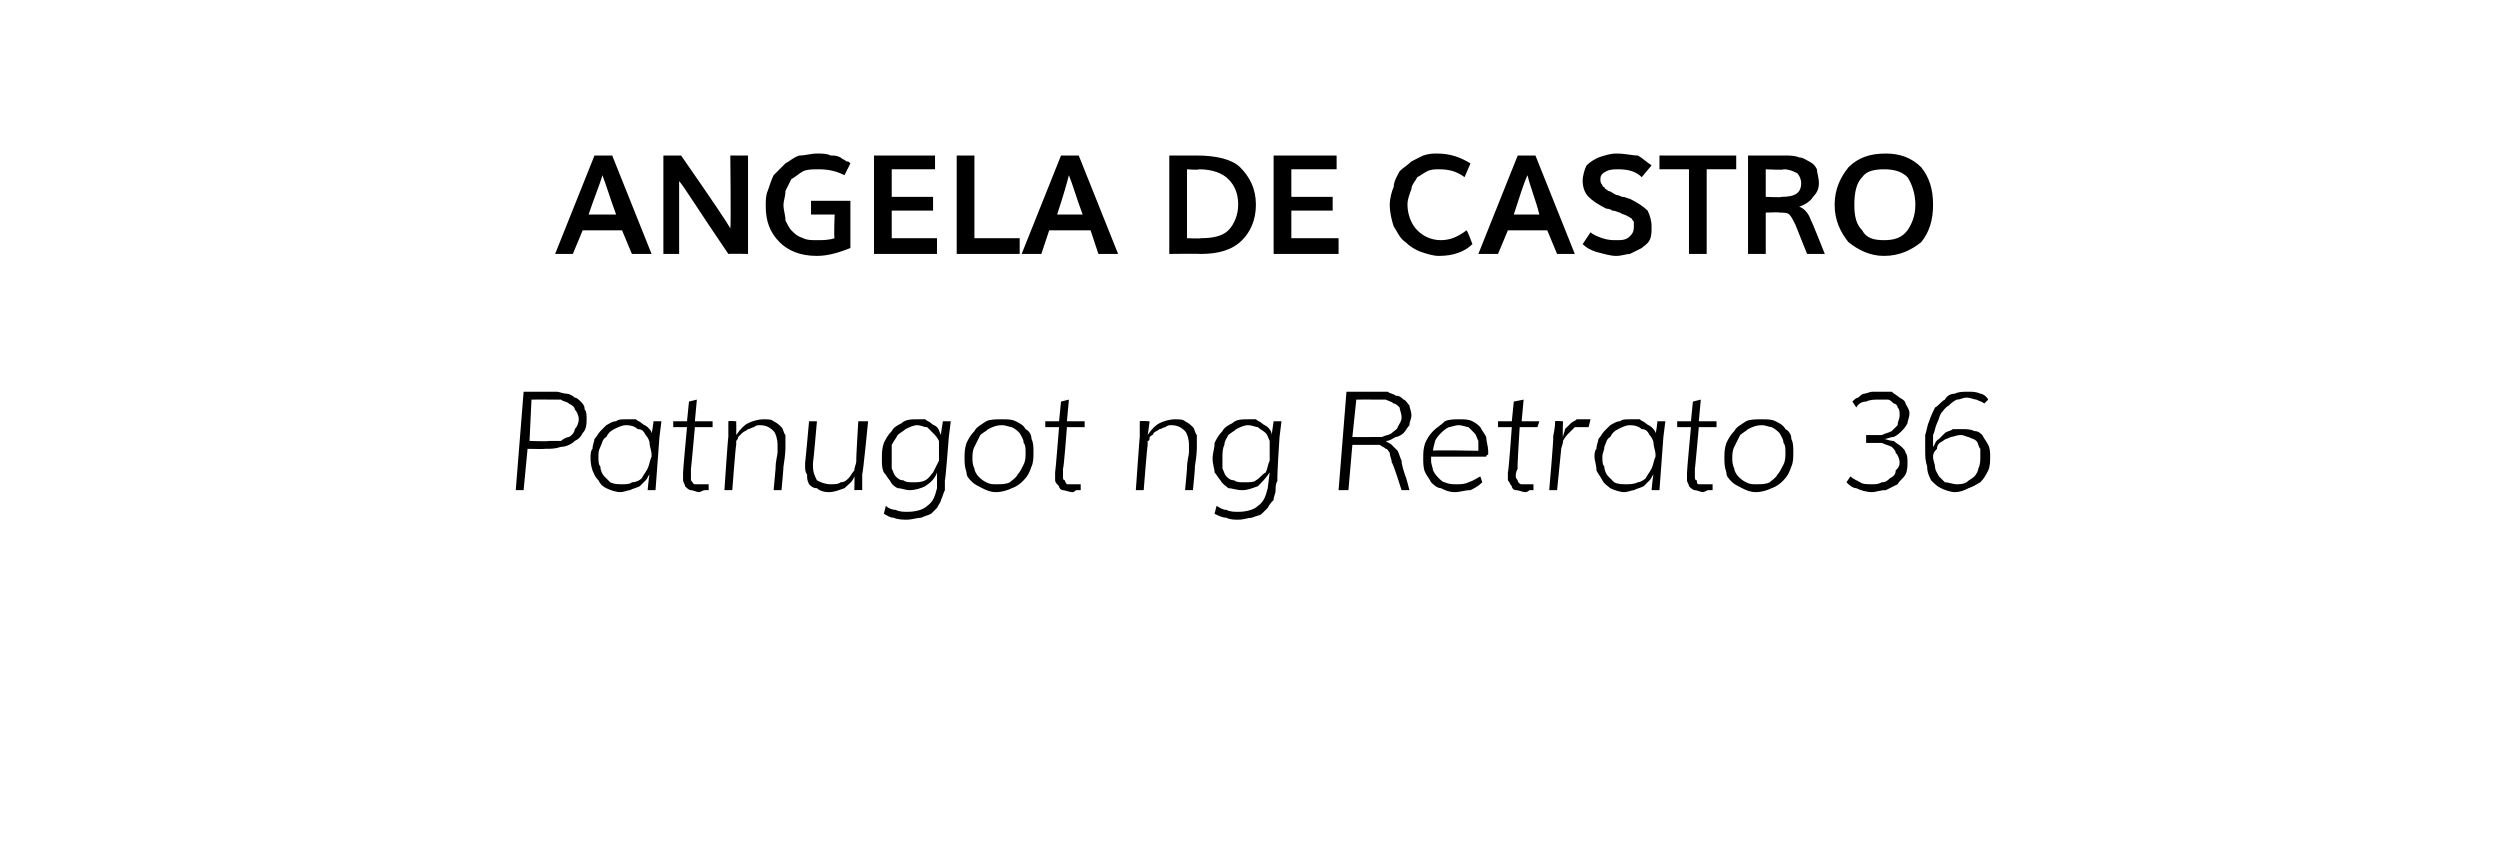 <?xml version="1.0" standalone="no"?>
<!DOCTYPE svg PUBLIC "-//W3C//DTD SVG 1.1//EN" "http://www.w3.org/Graphics/SVG/1.1/DTD/svg11.dtd">
<svg xmlns="http://www.w3.org/2000/svg" version="1.1" width="127px" height="42.8px" viewBox="0 -1 127 42.8" style="top:-1px">
  <desc>ANGELA DE CASTRO Patnugot ng Retrato 36</desc>
  <defs/>
  <g id="Polygon4446">
    <path d="M 26.6 23.9 L 26.2 23.9 L 26.6 18.9 C 26.6 18.9 27.72 18.9 27.7 18.9 C 27.9 18.9 28.1 18.9 28.3 18.9 C 28.4 18.9 28.6 19 28.8 19 C 28.9 19 29.1 19.1 29.2 19.2 C 29.3 19.2 29.4 19.3 29.5 19.4 C 29.6 19.5 29.7 19.6 29.7 19.8 C 29.8 19.9 29.8 20.1 29.8 20.3 C 29.8 20.5 29.8 20.8 29.6 21 C 29.5 21.2 29.4 21.3 29.2 21.4 C 29 21.6 28.7 21.7 28.5 21.7 C 28.2 21.8 28 21.8 27.7 21.8 C 27.67 21.82 26.8 21.8 26.8 21.8 L 26.6 23.9 Z M 26.9 21.4 C 26.9 21.4 27.85 21.43 27.9 21.4 C 28.1 21.4 28.3 21.4 28.5 21.4 C 28.6 21.3 28.8 21.2 28.9 21.2 C 29.1 21.1 29.2 20.9 29.2 20.8 C 29.3 20.7 29.4 20.5 29.4 20.3 C 29.4 20.1 29.3 19.9 29.2 19.8 C 29.2 19.7 29.1 19.6 28.9 19.5 C 28.8 19.4 28.6 19.4 28.5 19.3 C 28.3 19.3 28.1 19.3 27.8 19.3 C 27.84 19.29 27 19.3 27 19.3 L 26.9 21.4 Z M 31.8 20.3 C 32 20.3 32.1 20.3 32.3 20.3 C 32.4 20.4 32.5 20.4 32.6 20.5 C 32.7 20.6 32.8 20.6 32.9 20.7 C 33 20.8 33.1 20.9 33.1 21 C 33.12 21.04 33.2 20.4 33.2 20.4 L 33.6 20.4 L 33.5 21.2 L 33.3 23.9 L 32.9 23.9 C 32.9 23.9 32.97 23.13 33 23.1 C 32.9 23.2 32.9 23.3 32.8 23.4 C 32.7 23.5 32.6 23.6 32.5 23.7 C 32.3 23.8 32.2 23.8 32 23.9 C 31.9 23.9 31.7 24 31.5 24 C 31.3 24 31 23.9 30.8 23.8 C 30.6 23.7 30.5 23.6 30.4 23.4 C 30.2 23.2 30.2 23.1 30.1 22.9 C 30 22.6 30 22.4 30 22.2 C 30 22.1 30 21.9 30.1 21.8 C 30.1 21.6 30.2 21.4 30.2 21.3 C 30.3 21.2 30.4 21 30.5 20.9 C 30.6 20.8 30.7 20.7 30.8 20.6 C 31 20.5 31.1 20.4 31.3 20.4 C 31.4 20.3 31.6 20.3 31.8 20.3 Z M 33.1 22.1 C 33.1 21.9 33 21.7 33 21.5 C 33 21.4 32.9 21.2 32.8 21.1 C 32.7 20.9 32.6 20.8 32.4 20.8 C 32.3 20.7 32.1 20.6 31.8 20.6 C 31.6 20.6 31.4 20.7 31.2 20.8 C 31 20.9 30.9 21 30.8 21.2 C 30.6 21.3 30.6 21.5 30.5 21.7 C 30.4 21.9 30.4 22 30.4 22.2 C 30.4 22.4 30.4 22.6 30.5 22.7 C 30.5 22.9 30.6 23.1 30.7 23.2 C 30.8 23.3 30.9 23.4 31 23.5 C 31.2 23.6 31.4 23.6 31.6 23.6 C 31.8 23.6 32 23.6 32.1 23.5 C 32.3 23.5 32.5 23.4 32.6 23.3 C 32.7 23.1 32.8 23 32.9 22.8 C 33 22.6 33 22.4 33.1 22.2 C 33.1 22.2 33.1 22.1 33.1 22.1 Z M 34.9 20.7 L 34.2 20.7 L 34.2 20.4 L 34.9 20.4 L 35 19.4 L 35.4 19.3 L 35.3 20.4 L 36.2 20.4 L 36.2 20.7 L 35.3 20.7 C 35.3 20.7 35.11 22.84 35.1 22.8 C 35.1 23 35.1 23.1 35.1 23.2 C 35.1 23.3 35.1 23.4 35.1 23.4 C 35.2 23.5 35.2 23.6 35.3 23.6 C 35.4 23.6 35.5 23.6 35.6 23.6 C 35.8 23.6 35.9 23.6 36 23.6 C 36 23.6 36 23.9 36 23.9 C 35.9 23.9 35.8 23.9 35.8 23.9 C 35.7 23.9 35.6 24 35.5 24 C 35.4 24 35.2 23.9 35.1 23.9 C 35 23.9 34.9 23.8 34.8 23.7 C 34.8 23.6 34.7 23.5 34.7 23.4 C 34.7 23.3 34.7 23.1 34.7 23 C 34.69 22.96 34.9 20.7 34.9 20.7 Z M 37.2 23.9 L 36.8 23.9 C 36.8 23.9 36.98 21.18 37 21.2 C 37 21.1 37 21 37 20.9 C 37 20.8 37 20.8 37 20.7 C 37 20.6 37 20.5 37 20.4 C 37.02 20.37 37.4 20.4 37.4 20.4 C 37.4 20.4 37.41 21.06 37.4 21.1 C 37.6 20.8 37.8 20.6 38 20.5 C 38.2 20.4 38.5 20.3 38.8 20.3 C 39 20.3 39.2 20.3 39.3 20.4 C 39.5 20.5 39.6 20.6 39.7 20.7 C 39.8 20.8 39.8 21 39.9 21.1 C 39.9 21.3 39.9 21.4 39.9 21.6 C 39.9 21.6 39.9 21.6 39.9 21.7 C 39.9 21.8 39.9 22.1 39.8 22.7 C 39.81 22.74 39.7 23.9 39.7 23.9 L 39.3 23.9 C 39.3 23.9 39.4 22.8 39.4 22.8 C 39.4 22.4 39.5 22.1 39.5 22 C 39.5 21.9 39.5 21.8 39.5 21.7 C 39.5 21.7 39.5 21.6 39.5 21.6 C 39.5 21.3 39.4 21 39.3 20.9 C 39.1 20.7 38.9 20.6 38.6 20.6 C 38.5 20.6 38.4 20.6 38.3 20.7 C 38.2 20.7 38.1 20.8 38 20.8 C 37.9 20.9 37.8 20.9 37.7 21 C 37.6 21.1 37.6 21.1 37.5 21.2 C 37.5 21.3 37.4 21.4 37.4 21.4 C 37.4 21.5 37.4 21.6 37.4 21.6 C 37.37 21.62 37.2 23.9 37.2 23.9 Z M 43.6 20.4 L 44.1 20.4 C 44.1 20.4 43.84 23.07 43.8 23.1 C 43.8 23.1 43.8 23.4 43.8 23.9 C 43.79 23.88 43.4 23.9 43.4 23.9 C 43.4 23.9 43.42 23.18 43.4 23.2 C 43.3 23.5 43.1 23.6 42.9 23.8 C 42.6 23.9 42.4 24 42.1 24 C 41.8 24 41.6 23.9 41.5 23.8 C 41.3 23.8 41.2 23.7 41.1 23.6 C 41 23.4 41 23.3 41 23.1 C 40.9 23 40.9 22.8 40.9 22.7 C 40.9 22.7 40.9 22.6 40.9 22.6 C 40.9 22.6 40.9 22.5 40.9 22.5 C 40.91 22.52 41.1 20.4 41.1 20.4 L 41.5 20.4 C 41.5 20.4 41.32 22.49 41.3 22.5 C 41.3 22.5 41.3 22.6 41.3 22.6 C 41.3 22.6 41.3 22.6 41.3 22.7 C 41.3 23 41.4 23.2 41.5 23.4 C 41.7 23.5 41.9 23.6 42.2 23.6 C 42.4 23.6 42.6 23.6 42.7 23.5 C 42.9 23.5 43 23.4 43.1 23.3 C 43.2 23.2 43.3 23 43.4 22.9 C 43.4 22.7 43.5 22.6 43.5 22.4 C 43.48 22.4 43.6 20.4 43.6 20.4 Z M 47.9 20.4 L 48.3 20.4 L 48.2 21.2 C 48.2 21.2 48.03 23.42 48 23.4 C 48 23.6 48 23.7 48 23.9 C 47.9 24.1 47.9 24.2 47.8 24.4 C 47.8 24.5 47.7 24.6 47.6 24.8 C 47.5 24.9 47.4 25 47.3 25.1 C 47.1 25.2 47 25.2 46.8 25.3 C 46.6 25.3 46.3 25.4 46.1 25.4 C 45.9 25.4 45.6 25.4 45.4 25.3 C 45.2 25.3 45.1 25.2 44.9 25.1 C 44.9 25.1 45 24.7 45 24.7 C 45.1 24.8 45.3 24.9 45.5 24.9 C 45.7 25 45.9 25 46.1 25 C 46.5 25 46.9 24.9 47.1 24.7 C 47.4 24.5 47.5 24.2 47.6 23.8 C 47.6 23.8 47.6 23 47.6 23 C 47.5 23.3 47.3 23.5 47 23.7 C 46.8 23.8 46.5 23.9 46.2 23.9 C 46 23.9 45.8 23.8 45.6 23.8 C 45.4 23.7 45.3 23.6 45.2 23.4 C 45.1 23.3 45 23.1 44.9 23 C 44.8 22.8 44.8 22.6 44.8 22.3 C 44.8 22 44.8 21.8 44.9 21.5 C 45 21.3 45.1 21.1 45.3 20.9 C 45.4 20.7 45.6 20.6 45.8 20.5 C 46 20.3 46.3 20.3 46.6 20.3 C 46.7 20.3 46.9 20.3 47 20.3 C 47.1 20.4 47.2 20.4 47.3 20.5 C 47.4 20.6 47.5 20.6 47.6 20.7 C 47.7 20.8 47.7 20.9 47.8 21.1 C 47.79 21.06 47.9 20.4 47.9 20.4 Z M 47.7 21.8 C 47.7 21.6 47.7 21.5 47.7 21.4 C 47.6 21.2 47.5 21.1 47.4 21 C 47.3 20.9 47.2 20.8 47.1 20.7 C 46.9 20.7 46.8 20.6 46.6 20.6 C 46.4 20.6 46.2 20.7 46 20.8 C 45.9 20.9 45.7 21 45.6 21.1 C 45.5 21.3 45.4 21.4 45.3 21.6 C 45.3 21.8 45.3 22 45.3 22.3 C 45.3 22.5 45.3 22.6 45.3 22.8 C 45.4 23 45.4 23.1 45.5 23.2 C 45.6 23.3 45.7 23.4 45.9 23.4 C 46 23.5 46.2 23.5 46.4 23.5 C 46.6 23.5 46.8 23.5 47 23.4 C 47.2 23.3 47.3 23.1 47.4 23 C 47.5 22.8 47.6 22.6 47.7 22.4 C 47.7 22.2 47.7 22 47.7 21.8 Z M 50.9 20.3 C 51.2 20.3 51.4 20.3 51.6 20.4 C 51.8 20.5 52 20.6 52.1 20.8 C 52.3 20.9 52.4 21.1 52.4 21.3 C 52.5 21.5 52.5 21.7 52.5 22 C 52.5 22.2 52.5 22.5 52.4 22.7 C 52.3 23 52.2 23.2 52 23.4 C 51.9 23.5 51.7 23.7 51.4 23.8 C 51.2 23.9 50.9 24 50.6 24 C 50.3 24 50.1 23.9 49.9 23.8 C 49.7 23.7 49.5 23.6 49.4 23.5 C 49.2 23.3 49.1 23.2 49.1 23 C 49 22.7 49 22.5 49 22.3 C 49 22 49 21.8 49.1 21.5 C 49.2 21.3 49.3 21.1 49.5 20.9 C 49.6 20.7 49.8 20.6 50.1 20.4 C 50.3 20.3 50.6 20.3 50.9 20.3 Z M 52.1 22 C 52.1 21.8 52.1 21.6 52 21.5 C 52 21.3 51.9 21.2 51.8 21 C 51.7 20.9 51.6 20.8 51.4 20.7 C 51.3 20.7 51.1 20.6 50.9 20.6 C 50.6 20.6 50.4 20.7 50.2 20.8 C 50.1 20.9 49.9 21 49.8 21.1 C 49.7 21.3 49.6 21.5 49.5 21.7 C 49.4 21.9 49.4 22.1 49.4 22.3 C 49.4 22.4 49.4 22.6 49.5 22.8 C 49.5 22.9 49.6 23.1 49.7 23.2 C 49.8 23.3 49.9 23.4 50.1 23.5 C 50.3 23.6 50.4 23.6 50.6 23.6 C 50.9 23.6 51.1 23.6 51.3 23.5 C 51.4 23.4 51.6 23.3 51.7 23.1 C 51.8 23 51.9 22.8 52 22.6 C 52.1 22.4 52.1 22.2 52.1 22 Z M 53.8 20.7 L 53.1 20.7 L 53.1 20.4 L 53.8 20.4 L 53.9 19.4 L 54.3 19.3 L 54.2 20.4 L 55.1 20.4 L 55.1 20.7 L 54.2 20.7 C 54.2 20.7 54.04 22.84 54 22.8 C 54 23 54 23.1 54 23.2 C 54 23.3 54 23.4 54.1 23.4 C 54.1 23.5 54.2 23.6 54.2 23.6 C 54.3 23.6 54.4 23.6 54.5 23.6 C 54.7 23.6 54.8 23.6 54.9 23.6 C 54.9 23.6 54.9 23.9 54.9 23.9 C 54.8 23.9 54.8 23.9 54.7 23.9 C 54.6 23.9 54.6 24 54.5 24 C 54.3 24 54.1 23.9 54 23.9 C 53.9 23.9 53.8 23.8 53.8 23.7 C 53.7 23.6 53.6 23.5 53.6 23.4 C 53.6 23.3 53.6 23.1 53.6 23 C 53.62 22.96 53.8 20.7 53.8 20.7 Z M 58.1 23.9 L 57.7 23.9 C 57.7 23.9 57.89 21.18 57.9 21.2 C 57.9 21.1 57.9 21 57.9 20.9 C 57.9 20.8 57.9 20.8 57.9 20.7 C 57.9 20.6 57.9 20.5 57.9 20.4 C 57.93 20.37 58.4 20.4 58.4 20.4 C 58.4 20.4 58.32 21.06 58.3 21.1 C 58.5 20.8 58.7 20.6 58.9 20.5 C 59.1 20.4 59.4 20.3 59.7 20.3 C 59.9 20.3 60.1 20.3 60.2 20.4 C 60.4 20.5 60.5 20.6 60.6 20.7 C 60.7 20.8 60.7 21 60.8 21.1 C 60.8 21.3 60.8 21.4 60.8 21.6 C 60.8 21.6 60.8 21.6 60.8 21.7 C 60.8 21.8 60.8 22.1 60.7 22.7 C 60.72 22.74 60.6 23.9 60.6 23.9 L 60.2 23.9 C 60.2 23.9 60.31 22.8 60.3 22.8 C 60.3 22.4 60.4 22.1 60.4 22 C 60.4 21.9 60.4 21.8 60.4 21.7 C 60.4 21.7 60.4 21.6 60.4 21.6 C 60.4 21.3 60.3 21 60.2 20.9 C 60 20.7 59.8 20.6 59.5 20.6 C 59.4 20.6 59.3 20.6 59.2 20.7 C 59.1 20.7 59 20.8 58.9 20.8 C 58.8 20.9 58.7 20.9 58.6 21 C 58.6 21.1 58.5 21.1 58.4 21.2 C 58.4 21.3 58.4 21.4 58.3 21.4 C 58.3 21.5 58.3 21.6 58.3 21.6 C 58.28 21.62 58.1 23.9 58.1 23.9 Z M 64.7 20.4 L 65.1 20.4 L 65 21.2 C 65 21.2 64.85 23.42 64.9 23.4 C 64.8 23.6 64.8 23.7 64.8 23.9 C 64.8 24.1 64.7 24.2 64.7 24.4 C 64.6 24.5 64.5 24.6 64.4 24.8 C 64.3 24.9 64.2 25 64.1 25.1 C 64 25.2 63.8 25.2 63.6 25.3 C 63.4 25.3 63.2 25.4 62.9 25.4 C 62.7 25.4 62.5 25.4 62.3 25.3 C 62.1 25.3 61.9 25.2 61.7 25.1 C 61.7 25.1 61.8 24.7 61.8 24.7 C 62 24.8 62.1 24.9 62.3 24.9 C 62.5 25 62.7 25 62.9 25 C 63.3 25 63.7 24.9 63.9 24.7 C 64.2 24.5 64.3 24.2 64.4 23.8 C 64.4 23.8 64.5 23 64.5 23 C 64.3 23.3 64.1 23.5 63.9 23.7 C 63.6 23.8 63.4 23.9 63.1 23.9 C 62.8 23.9 62.6 23.8 62.4 23.8 C 62.3 23.7 62.1 23.6 62 23.4 C 61.9 23.3 61.8 23.1 61.7 23 C 61.7 22.8 61.6 22.6 61.6 22.3 C 61.6 22 61.7 21.8 61.7 21.5 C 61.8 21.3 61.9 21.1 62.1 20.9 C 62.2 20.7 62.4 20.6 62.6 20.5 C 62.8 20.3 63.1 20.3 63.4 20.3 C 63.5 20.3 63.7 20.3 63.8 20.3 C 63.9 20.4 64 20.4 64.1 20.5 C 64.2 20.6 64.3 20.6 64.4 20.7 C 64.5 20.8 64.6 20.9 64.6 21.1 C 64.61 21.06 64.7 20.4 64.7 20.4 Z M 64.5 21.8 C 64.5 21.6 64.5 21.5 64.5 21.4 C 64.4 21.2 64.4 21.1 64.3 21 C 64.2 20.9 64 20.8 63.9 20.7 C 63.8 20.7 63.6 20.6 63.4 20.6 C 63.2 20.6 63 20.7 62.8 20.8 C 62.7 20.9 62.5 21 62.4 21.1 C 62.3 21.3 62.2 21.4 62.2 21.6 C 62.1 21.8 62.1 22 62.1 22.3 C 62.1 22.5 62.1 22.6 62.1 22.8 C 62.2 23 62.2 23.1 62.3 23.2 C 62.4 23.3 62.5 23.4 62.7 23.4 C 62.8 23.5 63 23.5 63.2 23.5 C 63.5 23.5 63.7 23.5 63.8 23.4 C 64 23.3 64.1 23.1 64.3 23 C 64.4 22.8 64.4 22.6 64.5 22.4 C 64.5 22.2 64.5 22 64.5 21.8 Z M 71.2 23.9 C 71.2 23.9 70.75 22.46 70.7 22.5 C 70.7 22.3 70.6 22.2 70.6 22 C 70.5 21.9 70.5 21.8 70.4 21.8 C 70.3 21.7 70.2 21.7 70.1 21.6 C 70 21.6 69.9 21.6 69.7 21.6 C 69.68 21.6 68.7 21.6 68.7 21.6 L 68.5 23.9 L 68 23.9 L 68.4 18.9 C 68.4 18.9 69.6 18.9 69.6 18.9 C 69.7 18.9 69.9 18.9 70 18.9 C 70.2 18.9 70.3 18.9 70.5 18.9 C 70.6 19 70.8 19 70.9 19.1 C 71.1 19.1 71.2 19.2 71.3 19.3 C 71.4 19.3 71.5 19.5 71.6 19.6 C 71.6 19.7 71.7 19.9 71.7 20.1 C 71.7 20.3 71.6 20.4 71.6 20.6 C 71.5 20.7 71.4 20.9 71.3 21 C 71.2 21.1 71 21.2 70.9 21.2 C 70.7 21.3 70.6 21.4 70.4 21.4 C 70.4 21.4 70.4 21.4 70.4 21.4 C 70.5 21.5 70.6 21.5 70.7 21.6 C 70.8 21.7 70.9 21.8 71 21.9 C 71.1 22.1 71.1 22.2 71.2 22.4 C 71.2 22.6 71.3 22.9 71.4 23.2 C 71.41 23.16 71.6 23.9 71.6 23.9 L 71.2 23.9 Z M 68.7 21.2 C 68.7 21.2 69.71 21.21 69.7 21.2 C 69.9 21.2 70.1 21.2 70.2 21.2 C 70.4 21.1 70.6 21.1 70.7 21 C 70.8 20.9 71 20.8 71 20.7 C 71.1 20.5 71.2 20.4 71.2 20.2 C 71.2 20 71.1 19.8 71.1 19.7 C 71 19.6 70.9 19.5 70.8 19.5 C 70.7 19.4 70.6 19.4 70.4 19.3 C 70.2 19.3 70.1 19.3 69.9 19.3 C 69.88 19.29 68.9 19.3 68.9 19.3 L 68.7 21.2 Z M 72.8 21.9 C 72.78 21.85 75.1 21.9 75.1 21.9 L 75.1 21.8 C 75.1 21.8 75.13 21.87 75.1 21.9 C 75.1 21.7 75.1 21.5 75.1 21.4 C 75 21.2 75 21.1 74.9 21 C 74.8 20.9 74.7 20.8 74.6 20.7 C 74.5 20.7 74.3 20.6 74.1 20.6 C 73.9 20.6 73.7 20.7 73.6 20.7 C 73.4 20.8 73.3 20.9 73.2 21 C 73.1 21.1 73 21.2 72.9 21.4 C 72.9 21.5 72.8 21.7 72.8 21.9 Z M 75.2 23.2 C 75.2 23.2 75.3 23.5 75.3 23.5 C 75.1 23.7 74.9 23.8 74.7 23.9 C 74.4 23.9 74.2 24 73.9 24 C 73.6 24 73.4 23.9 73.2 23.8 C 73 23.8 72.8 23.6 72.7 23.5 C 72.6 23.3 72.5 23.2 72.4 23 C 72.3 22.8 72.3 22.5 72.3 22.3 C 72.3 22 72.3 21.8 72.4 21.5 C 72.5 21.3 72.6 21.1 72.8 20.9 C 73 20.7 73.2 20.6 73.4 20.4 C 73.6 20.3 73.9 20.3 74.1 20.3 C 74.4 20.3 74.6 20.3 74.8 20.4 C 75 20.5 75.1 20.6 75.2 20.7 C 75.3 20.9 75.4 21 75.5 21.2 C 75.5 21.4 75.6 21.7 75.6 21.9 C 75.6 22 75.6 22 75.6 22.1 C 75.5 22.1 75.5 22.2 75.5 22.2 C 75.5 22.2 72.7 22.2 72.7 22.2 C 72.7 22.2 72.7 22.2 72.7 22.3 C 72.7 22.3 72.7 22.3 72.7 22.3 C 72.7 22.4 72.7 22.4 72.7 22.4 C 72.7 22.6 72.8 22.8 72.8 22.9 C 72.9 23.1 73 23.2 73.1 23.3 C 73.2 23.4 73.3 23.5 73.4 23.5 C 73.6 23.6 73.8 23.6 74 23.6 C 74.2 23.6 74.4 23.6 74.6 23.5 C 74.9 23.4 75 23.3 75.2 23.2 Z M 76.8 20.7 L 76.1 20.7 L 76.1 20.4 L 76.8 20.4 L 76.9 19.4 L 77.4 19.3 L 77.3 20.4 L 78.2 20.4 L 78.1 20.7 L 77.2 20.7 C 77.2 20.7 77.06 22.84 77.1 22.8 C 77 23 77 23.1 77 23.2 C 77 23.3 77.1 23.4 77.1 23.4 C 77.1 23.5 77.2 23.6 77.3 23.6 C 77.3 23.6 77.4 23.6 77.5 23.6 C 77.7 23.6 77.8 23.6 77.9 23.6 C 77.9 23.6 77.9 23.9 77.9 23.9 C 77.9 23.9 77.8 23.9 77.7 23.9 C 77.7 23.9 77.6 24 77.5 24 C 77.3 24 77.2 23.9 77 23.9 C 76.9 23.9 76.8 23.8 76.8 23.7 C 76.7 23.6 76.7 23.5 76.6 23.4 C 76.6 23.3 76.6 23.1 76.6 23 C 76.64 22.96 76.8 20.7 76.8 20.7 Z M 79.1 23.9 L 78.7 23.9 C 78.7 23.9 78.94 21.18 78.9 21.2 C 78.9 21.1 79 20.8 79 20.4 C 78.98 20.37 79.4 20.4 79.4 20.4 C 79.4 20.4 79.37 21.22 79.4 21.2 C 79.4 21.1 79.5 20.9 79.5 20.8 C 79.6 20.7 79.7 20.6 79.8 20.5 C 79.9 20.4 80 20.4 80.1 20.3 C 80.2 20.3 80.3 20.3 80.5 20.3 C 80.5 20.3 80.6 20.3 80.6 20.3 C 80.7 20.3 80.7 20.3 80.8 20.3 C 80.8 20.3 80.7 20.7 80.7 20.7 C 80.7 20.7 80.7 20.7 80.6 20.7 C 80.6 20.7 80.5 20.7 80.4 20.7 C 80.3 20.7 80.1 20.7 80 20.7 C 79.9 20.8 79.8 20.9 79.7 21 C 79.6 21.1 79.5 21.2 79.4 21.4 C 79.4 21.6 79.3 21.7 79.3 21.9 C 79.3 21.92 79.1 23.9 79.1 23.9 Z M 82.8 20.3 C 83 20.3 83.1 20.3 83.3 20.3 C 83.4 20.4 83.5 20.4 83.6 20.5 C 83.7 20.6 83.8 20.6 83.9 20.7 C 84 20.8 84.1 20.9 84.1 21 C 84.13 21.04 84.2 20.4 84.2 20.4 L 84.6 20.4 L 84.5 21.2 L 84.3 23.9 L 83.9 23.9 C 83.9 23.9 83.97 23.13 84 23.1 C 83.9 23.2 83.9 23.3 83.8 23.4 C 83.7 23.5 83.6 23.6 83.5 23.7 C 83.3 23.8 83.2 23.8 83 23.9 C 82.9 23.9 82.7 24 82.5 24 C 82.3 24 82 23.9 81.8 23.8 C 81.7 23.7 81.5 23.6 81.4 23.4 C 81.3 23.2 81.2 23.1 81.1 22.9 C 81.1 22.6 81 22.4 81 22.2 C 81 22.1 81 21.9 81.1 21.8 C 81.1 21.6 81.2 21.4 81.2 21.3 C 81.3 21.2 81.4 21 81.5 20.9 C 81.6 20.8 81.7 20.7 81.8 20.6 C 82 20.5 82.1 20.4 82.3 20.4 C 82.4 20.3 82.6 20.3 82.8 20.3 Z M 84.1 22.1 C 84.1 21.9 84 21.7 84 21.5 C 84 21.4 83.9 21.2 83.8 21.1 C 83.7 20.9 83.6 20.8 83.4 20.8 C 83.3 20.7 83.1 20.6 82.8 20.6 C 82.6 20.6 82.4 20.7 82.2 20.8 C 82 20.9 81.9 21 81.8 21.2 C 81.6 21.3 81.6 21.5 81.5 21.7 C 81.5 21.9 81.4 22 81.4 22.2 C 81.4 22.4 81.4 22.6 81.5 22.7 C 81.5 22.9 81.6 23.1 81.7 23.2 C 81.8 23.3 81.9 23.4 82 23.5 C 82.2 23.6 82.4 23.6 82.6 23.6 C 82.8 23.6 83 23.6 83.2 23.5 C 83.3 23.5 83.5 23.4 83.6 23.3 C 83.7 23.1 83.8 23 83.9 22.8 C 84 22.6 84 22.4 84.1 22.2 C 84.1 22.2 84.1 22.1 84.1 22.1 Z M 85.9 20.7 L 85.2 20.7 L 85.2 20.4 L 85.9 20.4 L 86 19.4 L 86.4 19.3 L 86.3 20.4 L 87.2 20.4 L 87.2 20.7 L 86.3 20.7 C 86.3 20.7 86.11 22.84 86.1 22.8 C 86.1 23 86.1 23.1 86.1 23.2 C 86.1 23.3 86.1 23.4 86.2 23.4 C 86.2 23.5 86.2 23.6 86.3 23.6 C 86.4 23.6 86.5 23.6 86.6 23.6 C 86.8 23.6 86.9 23.6 87 23.6 C 87 23.6 87 23.9 87 23.9 C 86.9 23.9 86.8 23.9 86.8 23.9 C 86.7 23.9 86.6 24 86.5 24 C 86.4 24 86.2 23.9 86.1 23.9 C 86 23.9 85.9 23.8 85.8 23.7 C 85.8 23.6 85.7 23.5 85.7 23.4 C 85.7 23.3 85.7 23.1 85.7 23 C 85.69 22.96 85.9 20.7 85.9 20.7 Z M 89.5 20.3 C 89.8 20.3 90 20.3 90.2 20.4 C 90.4 20.5 90.6 20.6 90.7 20.8 C 90.9 20.9 91 21.1 91 21.3 C 91.1 21.5 91.1 21.7 91.1 22 C 91.1 22.2 91.1 22.5 91 22.7 C 90.9 23 90.8 23.2 90.6 23.4 C 90.5 23.5 90.3 23.7 90 23.8 C 89.8 23.9 89.5 24 89.2 24 C 88.9 24 88.7 23.9 88.5 23.8 C 88.3 23.7 88.1 23.6 88 23.5 C 87.8 23.3 87.7 23.2 87.7 23 C 87.6 22.7 87.6 22.5 87.6 22.3 C 87.6 22 87.6 21.8 87.7 21.5 C 87.8 21.3 87.9 21.1 88.1 20.9 C 88.2 20.7 88.4 20.6 88.7 20.4 C 88.9 20.3 89.2 20.3 89.5 20.3 Z M 90.7 22 C 90.7 21.8 90.7 21.6 90.6 21.5 C 90.6 21.3 90.5 21.2 90.4 21 C 90.3 20.9 90.2 20.8 90 20.7 C 89.9 20.7 89.7 20.6 89.5 20.6 C 89.2 20.6 89 20.7 88.8 20.8 C 88.7 20.9 88.5 21 88.4 21.1 C 88.3 21.3 88.2 21.5 88.1 21.7 C 88 21.9 88 22.1 88 22.3 C 88 22.4 88 22.6 88.1 22.8 C 88.1 22.9 88.2 23.1 88.3 23.2 C 88.4 23.3 88.5 23.4 88.7 23.5 C 88.9 23.6 89 23.6 89.2 23.6 C 89.5 23.6 89.7 23.6 89.9 23.5 C 90 23.4 90.2 23.3 90.3 23.1 C 90.4 23 90.5 22.8 90.6 22.6 C 90.7 22.4 90.7 22.2 90.7 22 Z M 94.1 19.4 C 94.2 19.3 94.3 19.2 94.4 19.2 C 94.5 19.1 94.6 19 94.7 19 C 94.8 19 95 18.9 95.1 18.9 C 95.2 18.9 95.4 18.9 95.5 18.9 C 95.7 18.9 95.9 18.9 96.1 18.9 C 96.2 19 96.4 19.1 96.5 19.2 C 96.7 19.3 96.8 19.4 96.8 19.5 C 96.9 19.7 97 19.8 97 20 C 97 20.2 96.9 20.4 96.9 20.5 C 96.8 20.7 96.7 20.8 96.6 20.9 C 96.5 21 96.4 21.1 96.2 21.2 C 96 21.2 95.9 21.3 95.7 21.3 C 95.7 21.3 95.7 21.3 95.7 21.3 C 95.8 21.3 96 21.4 96.2 21.4 C 96.3 21.5 96.5 21.6 96.6 21.7 C 96.7 21.8 96.8 21.9 96.8 22 C 96.9 22.1 96.9 22.3 96.9 22.5 C 96.9 22.7 96.9 22.9 96.8 23.1 C 96.7 23.3 96.5 23.4 96.4 23.6 C 96.2 23.7 96 23.8 95.8 23.9 C 95.5 23.9 95.3 24 95.1 24 C 94.8 24 94.5 23.9 94.3 23.8 C 94.1 23.8 93.9 23.6 93.8 23.5 C 93.8 23.5 94 23.2 94 23.2 C 94.1 23.3 94.3 23.4 94.5 23.5 C 94.6 23.6 94.9 23.6 95.1 23.6 C 95.3 23.6 95.4 23.6 95.6 23.5 C 95.8 23.5 95.9 23.4 96 23.3 C 96.2 23.2 96.3 23.1 96.3 22.9 C 96.4 22.8 96.5 22.7 96.5 22.5 C 96.5 22.3 96.4 22.1 96.3 22 C 96.3 21.9 96.2 21.8 96.1 21.7 C 95.9 21.6 95.8 21.6 95.6 21.5 C 95.4 21.5 95.2 21.5 95 21.5 C 95 21.5 94.9 21.5 94.9 21.5 C 94.9 21.5 94.9 21.5 94.9 21.5 C 94.8 21.5 94.8 21.5 94.8 21.5 C 94.8 21.5 94.8 21.1 94.8 21.1 C 94.9 21.1 94.9 21.1 94.9 21.1 C 94.9 21.1 95 21.1 95 21.1 C 95.2 21.1 95.4 21.1 95.6 21.1 C 95.8 21 95.9 21 96.1 20.9 C 96.2 20.8 96.3 20.7 96.4 20.6 C 96.4 20.4 96.5 20.3 96.5 20.1 C 96.5 19.9 96.5 19.8 96.4 19.7 C 96.4 19.6 96.3 19.5 96.2 19.5 C 96.1 19.4 96 19.3 95.9 19.3 C 95.7 19.3 95.6 19.3 95.5 19.3 C 95.2 19.3 95 19.3 94.8 19.4 C 94.6 19.4 94.4 19.5 94.3 19.7 C 94.3 19.7 94.1 19.4 94.1 19.4 Z M 100.8 19.5 C 100.7 19.4 100.6 19.4 100.4 19.3 C 100.3 19.3 100.1 19.2 99.9 19.2 C 99.7 19.2 99.6 19.3 99.4 19.3 C 99.2 19.4 99.1 19.5 99 19.6 C 98.8 19.7 98.7 19.9 98.6 20 C 98.5 20.2 98.5 20.3 98.4 20.5 C 98.3 20.7 98.3 20.9 98.2 21.1 C 98.2 21.3 98.2 21.5 98.2 21.7 C 98.2 21.7 98.2 21.7 98.2 21.7 C 98.2 21.7 98.2 21.7 98.2 21.7 C 98.2 21.7 98.2 21.7 98.2 21.7 C 98.3 21.6 98.3 21.4 98.5 21.3 C 98.6 21.2 98.7 21.1 98.8 21 C 98.9 20.9 99.1 20.9 99.2 20.8 C 99.4 20.8 99.5 20.8 99.7 20.8 C 99.9 20.8 100.1 20.8 100.3 20.9 C 100.5 20.9 100.6 21 100.7 21.1 C 100.8 21.3 100.9 21.4 101 21.6 C 101.1 21.8 101.1 22 101.1 22.2 C 101.1 22.4 101.1 22.7 101 22.9 C 100.9 23.1 100.8 23.3 100.6 23.5 C 100.4 23.6 100.3 23.7 100 23.8 C 99.8 23.9 99.6 24 99.3 24 C 99.1 24 98.8 23.9 98.6 23.8 C 98.4 23.7 98.3 23.6 98.1 23.4 C 98 23.2 97.9 23 97.9 22.7 C 97.8 22.4 97.8 22.2 97.8 21.8 C 97.8 21.6 97.8 21.3 97.8 21.1 C 97.9 20.8 97.9 20.6 98 20.4 C 98.1 20.1 98.2 19.9 98.3 19.7 C 98.5 19.6 98.6 19.4 98.8 19.3 C 98.9 19.1 99.1 19 99.3 19 C 99.5 18.9 99.7 18.9 100 18.9 C 100.2 18.9 100.4 18.9 100.6 19 C 100.7 19 100.9 19.1 101 19.3 C 101 19.3 100.8 19.5 100.8 19.5 Z M 99.6 21.1 C 99.4 21.1 99.2 21.2 99.1 21.2 C 98.9 21.3 98.8 21.3 98.7 21.4 C 98.5 21.5 98.4 21.6 98.4 21.8 C 98.3 21.9 98.2 22 98.2 22.2 C 98.2 22.4 98.3 22.6 98.3 22.7 C 98.3 22.9 98.4 23 98.5 23.2 C 98.6 23.3 98.7 23.4 98.8 23.5 C 99 23.5 99.2 23.6 99.4 23.6 C 99.6 23.6 99.7 23.6 99.9 23.5 C 100 23.4 100.2 23.3 100.3 23.2 C 100.4 23.1 100.5 22.9 100.5 22.8 C 100.6 22.6 100.6 22.4 100.6 22.2 C 100.6 22.1 100.6 21.9 100.6 21.8 C 100.5 21.7 100.5 21.5 100.4 21.4 C 100.3 21.3 100.2 21.3 100 21.2 C 99.9 21.2 99.8 21.1 99.6 21.1 Z " stroke="none" fill="#000"/>
  </g>
  <g id="Polygon4445">
    <path d="M 30.6 7.9 C 30.5 8.3 30.2 9 29.9 9.9 C 29.9 9.9 31.3 9.9 31.3 9.9 C 31 9.1 30.8 8.4 30.6 7.9 C 30.6 7.9 30.6 7.9 30.6 7.9 Z M 28.2 11.9 L 30.2 6.9 L 31.1 6.9 L 33.1 11.9 L 32.1 11.9 L 31.6 10.7 L 29.6 10.7 L 29.1 11.9 L 28.2 11.9 Z M 33.7 11.9 L 33.7 6.9 C 33.7 6.9 34.62 6.9 34.6 6.9 C 36.2 9.2 37 10.4 37.1 10.6 C 37.14 10.57 37.1 6.9 37.1 6.9 L 38 6.9 L 38 11.9 C 38 11.9 37.05 11.88 37 11.9 C 35.5 9.7 34.7 8.4 34.5 8.2 C 34.5 8.21 34.5 11.9 34.5 11.9 L 33.7 11.9 Z M 43.2 11.6 C 42.7 11.8 42.1 12 41.5 12 C 40.6 12 40 11.7 39.6 11.3 C 39.1 10.8 38.9 10.2 38.9 9.5 C 38.9 9.2 38.9 8.9 39 8.7 C 39.1 8.4 39.2 8.1 39.3 7.9 C 39.5 7.7 39.7 7.5 39.9 7.3 C 40.1 7.2 40.3 7 40.6 6.9 C 40.9 6.9 41.2 6.8 41.5 6.8 C 41.8 6.8 42 6.8 42.2 6.9 C 42.4 6.9 42.5 6.9 42.7 7 C 42.8 7.1 42.9 7.1 43 7.2 C 43.1 7.2 43.1 7.2 43.2 7.3 C 43.2 7.3 42.9 7.9 42.9 7.9 C 42.5 7.7 42.1 7.6 41.6 7.6 C 41.3 7.6 41 7.6 40.8 7.7 C 40.6 7.8 40.4 8 40.2 8.1 C 40.1 8.3 40 8.5 39.9 8.7 C 39.9 9 39.8 9.2 39.8 9.4 C 39.8 9.7 39.9 9.9 39.9 10.2 C 40 10.4 40.1 10.6 40.2 10.7 C 40.4 10.9 40.5 11 40.8 11.1 C 41 11.2 41.2 11.2 41.5 11.2 C 41.8 11.2 42.1 11.2 42.4 11.1 C 42.35 11.09 42.4 9.9 42.4 9.9 L 41.2 9.9 L 41.2 9.2 L 43.2 9.2 L 43.2 11.6 C 43.2 11.6 43.23 11.58 43.2 11.6 Z M 44.4 11.9 L 44.4 6.9 L 47.5 6.9 L 47.5 7.6 L 45.3 7.6 L 45.3 9 L 47.4 9 L 47.4 9.7 L 45.3 9.7 L 45.3 11.1 L 47.6 11.1 L 47.6 11.9 L 44.4 11.9 Z M 48.6 11.9 L 48.6 6.9 L 49.5 6.9 L 49.5 11.1 L 51.8 11.1 L 51.8 11.9 L 48.6 11.9 Z M 54.3 7.9 C 54.2 8.3 54 9 53.7 9.9 C 53.7 9.9 55 9.9 55 9.9 C 54.7 9.1 54.5 8.4 54.3 7.9 C 54.3 7.9 54.3 7.9 54.3 7.9 Z M 51.9 11.9 L 53.9 6.9 L 54.8 6.9 L 56.8 11.9 L 55.8 11.9 L 55.4 10.7 L 53.3 10.7 L 52.9 11.9 L 51.9 11.9 Z M 59.4 11.9 L 59.4 6.9 C 59.4 6.9 60.81 6.9 60.8 6.9 C 61.8 6.9 62.6 7.1 63 7.5 C 63.5 8 63.8 8.6 63.8 9.4 C 63.8 10.2 63.5 10.8 63.1 11.2 C 62.6 11.7 61.9 11.9 61 11.9 C 60.95 11.88 59.4 11.9 59.4 11.9 Z M 60.3 11.1 C 60.3 11.1 61 11.13 61 11.1 C 61.6 11.1 62.1 11 62.4 10.7 C 62.7 10.4 62.9 9.9 62.9 9.4 C 62.9 8.8 62.7 8.4 62.4 8.1 C 62.1 7.8 61.6 7.6 60.9 7.6 C 60.89 7.65 60.3 7.6 60.3 7.6 L 60.3 11.1 Z M 64.7 11.9 L 64.7 6.9 L 67.9 6.9 L 67.9 7.6 L 65.6 7.6 L 65.6 9 L 67.7 9 L 67.7 9.7 L 65.6 9.7 L 65.6 11.1 L 68 11.1 L 68 11.9 L 64.7 11.9 Z M 74.8 11.4 C 74.4 11.8 73.8 12 73.1 12 C 72.8 12 72.5 11.9 72.2 11.8 C 71.9 11.7 71.6 11.5 71.4 11.3 C 71.1 11.1 71 10.8 70.8 10.5 C 70.7 10.2 70.6 9.8 70.6 9.4 C 70.6 9.1 70.7 8.7 70.8 8.5 C 70.8 8.2 71 7.9 71.1 7.7 C 71.3 7.5 71.5 7.4 71.7 7.2 C 71.9 7.1 72.1 7 72.3 6.9 C 72.6 6.8 72.8 6.8 73 6.8 C 73.7 6.8 74.2 7 74.7 7.3 C 74.7 7.3 74.4 8 74.4 8 C 74 7.7 73.6 7.6 73.1 7.6 C 72.9 7.6 72.7 7.6 72.5 7.7 C 72.3 7.8 72.2 7.9 72 8 C 71.9 8.2 71.7 8.4 71.7 8.6 C 71.6 8.9 71.5 9.1 71.5 9.4 C 71.5 9.9 71.7 10.4 72 10.7 C 72.3 11 72.7 11.2 73.2 11.2 C 73.7 11.2 74.1 11 74.5 10.7 C 74.54 10.7 74.8 11.4 74.8 11.4 C 74.8 11.4 74.83 11.39 74.8 11.4 Z M 77.6 7.9 C 77.4 8.3 77.2 9 76.9 9.9 C 76.9 9.9 78.2 9.9 78.2 9.9 C 78 9.1 77.7 8.4 77.6 7.9 C 77.6 7.9 77.6 7.9 77.6 7.9 Z M 75.1 11.9 L 77.1 6.9 L 78 6.9 L 80 11.9 L 79.1 11.9 L 78.6 10.7 L 76.6 10.7 L 76.1 11.9 L 75.1 11.9 Z M 82.1 12 C 81.8 12 81.5 11.9 81.1 11.8 C 80.8 11.7 80.6 11.6 80.4 11.4 C 80.4 11.4 80.8 10.8 80.8 10.8 C 80.9 10.9 81.1 11 81.4 11.1 C 81.7 11.2 81.9 11.2 82.1 11.2 C 82.4 11.2 82.6 11.2 82.8 11 C 82.9 10.9 83 10.8 83 10.5 C 83 10.4 83 10.4 83 10.3 C 83 10.2 82.9 10.2 82.9 10.1 C 82.8 10.1 82.8 10 82.7 10 C 82.6 9.9 82.4 9.9 82.3 9.8 C 82.2 9.8 82.1 9.7 81.9 9.7 C 81.8 9.6 81.6 9.6 81.6 9.6 C 81.2 9.4 80.9 9.2 80.7 9 C 80.5 8.8 80.4 8.5 80.4 8.2 C 80.4 7.9 80.5 7.6 80.6 7.4 C 80.8 7.2 81 7.1 81.2 7 C 81.5 6.9 81.8 6.8 82.1 6.8 C 82.6 6.8 82.9 6.9 83.2 6.9 C 83.4 7 83.6 7.2 83.9 7.4 C 83.9 7.4 83.4 8 83.4 8 C 83.1 7.7 82.7 7.6 82.2 7.6 C 82 7.6 81.8 7.6 81.6 7.7 C 81.4 7.8 81.3 7.9 81.3 8.1 C 81.3 8.2 81.3 8.3 81.4 8.4 C 81.4 8.4 81.4 8.5 81.5 8.5 C 81.5 8.6 81.6 8.6 81.7 8.7 C 81.8 8.7 81.9 8.8 82.1 8.9 C 82.1 8.9 82.2 8.9 82.4 9 C 82.6 9 82.7 9.1 82.8 9.1 C 83.2 9.3 83.5 9.5 83.7 9.7 C 83.8 9.9 83.9 10.2 83.9 10.5 C 83.9 10.8 83.9 11 83.8 11.2 C 83.7 11.4 83.5 11.5 83.4 11.6 C 83.2 11.7 83 11.8 82.8 11.9 C 82.6 11.9 82.4 12 82.1 12 Z M 85.8 11.9 L 85.8 7.6 L 84.3 7.6 L 84.3 6.9 L 88.2 6.9 L 88.2 7.6 L 86.7 7.6 L 86.7 11.9 L 85.8 11.9 Z M 89.7 9 C 89.7 9 90.54 9.04 90.5 9 C 91.2 9 91.5 8.8 91.5 8.3 C 91.5 8.1 91.4 7.9 91.3 7.8 C 91.1 7.7 90.9 7.6 90.6 7.6 C 90.63 7.65 89.7 7.6 89.7 7.6 L 89.7 9 Z M 88.8 11.9 L 88.8 6.9 C 88.8 6.9 90.64 6.9 90.6 6.9 C 90.9 6.9 91.2 6.9 91.4 7 C 91.6 7 91.7 7.1 91.9 7.2 C 92.1 7.3 92.2 7.4 92.3 7.6 C 92.3 7.8 92.4 8 92.4 8.3 C 92.4 8.6 92.3 8.8 92.1 9 C 92 9.2 91.7 9.4 91.4 9.5 C 91.7 9.6 91.9 9.9 92 10.2 C 92.04 10.23 92.7 11.9 92.7 11.9 L 91.8 11.9 C 91.8 11.9 91.2 10.4 91.2 10.4 C 91.1 10.2 91 10 90.9 9.9 C 90.8 9.8 90.6 9.8 90.4 9.8 C 90.4 9.77 89.7 9.8 89.7 9.8 L 89.7 11.9 L 88.8 11.9 Z M 95.7 12 C 95 12 94.4 11.7 93.9 11.3 C 93.5 10.8 93.2 10.2 93.2 9.4 C 93.2 8.6 93.5 8 93.9 7.5 C 94.4 7 95 6.8 95.8 6.8 C 96.5 6.8 97.1 7 97.6 7.5 C 98 8 98.2 8.6 98.2 9.4 C 98.2 10.2 98 10.8 97.6 11.3 C 97.1 11.7 96.5 12 95.7 12 Z M 95.7 11.2 C 96.2 11.2 96.6 11.1 96.9 10.7 C 97.1 10.4 97.3 10 97.3 9.4 C 97.3 8.8 97.1 8.3 96.9 8 C 96.6 7.7 96.2 7.6 95.7 7.6 C 95.2 7.6 94.8 7.7 94.6 8 C 94.3 8.3 94.2 8.8 94.2 9.4 C 94.2 10 94.3 10.4 94.6 10.7 C 94.8 11.1 95.2 11.2 95.7 11.2 Z " stroke="none" fill="#000"/>
  </g>
</svg>